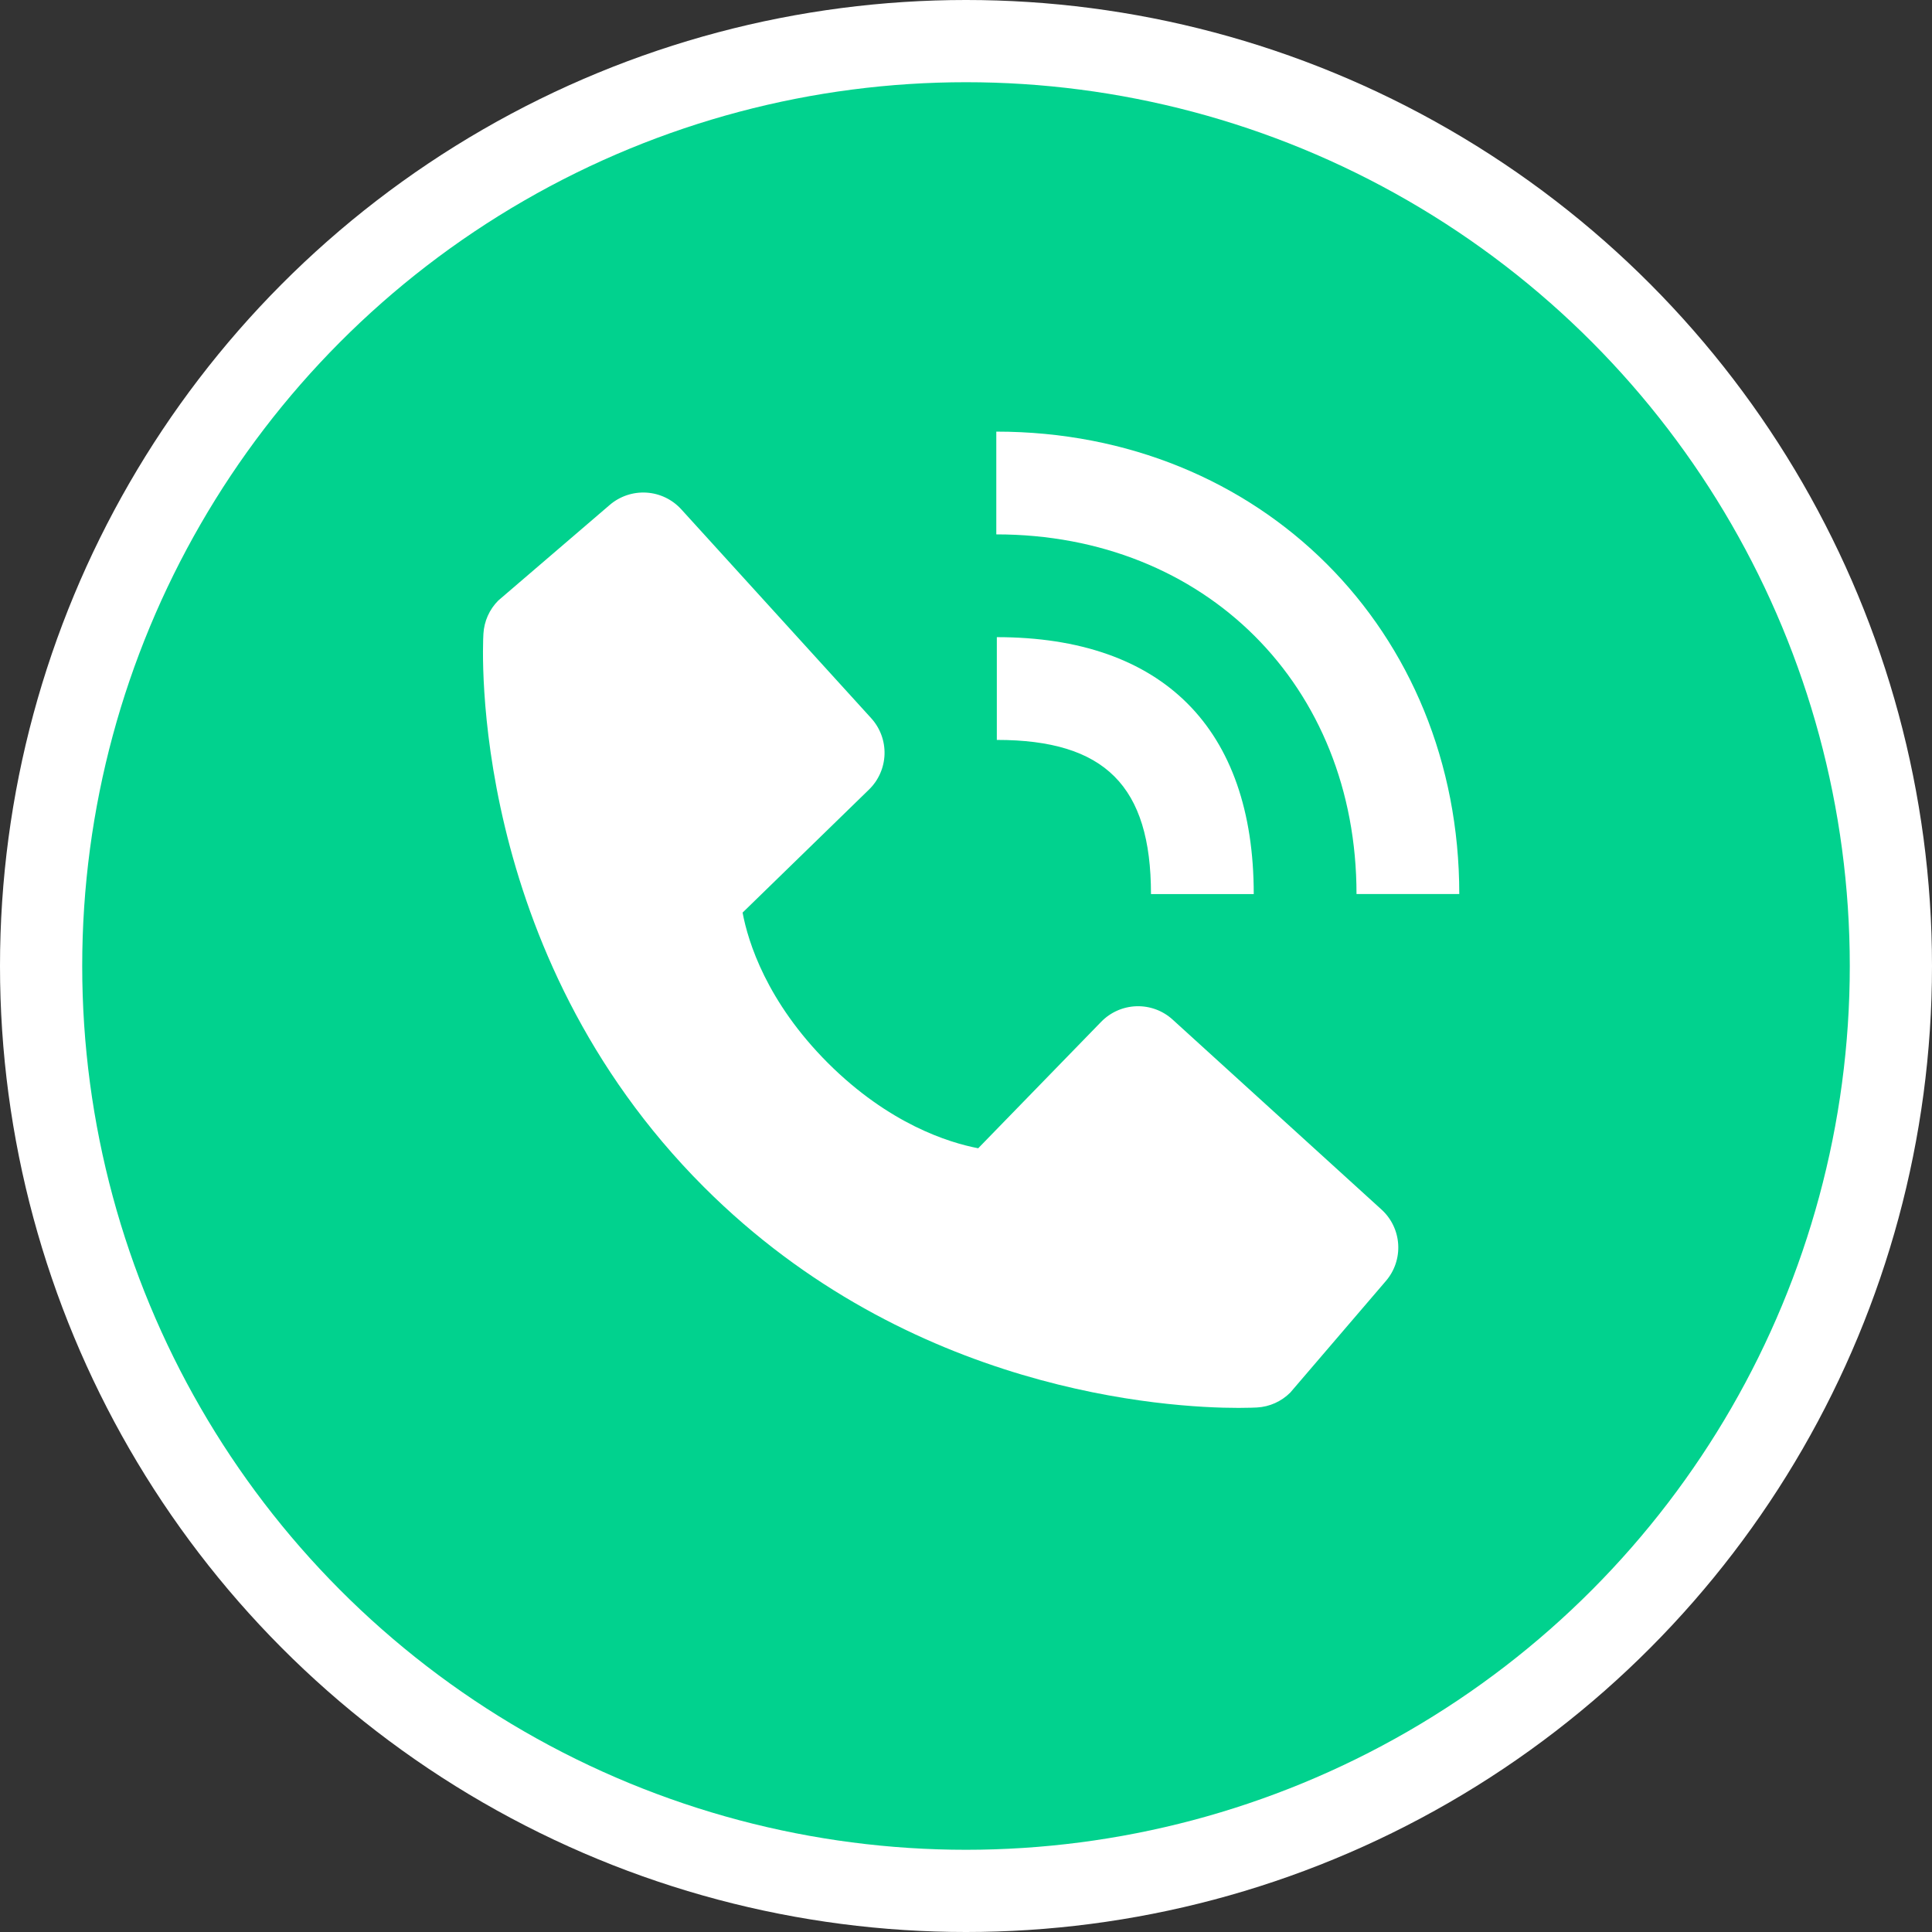 <svg width="47" height="47" viewBox="0 0 47 47" fill="none" xmlns="http://www.w3.org/2000/svg">
<rect x="0" y="0" width="47" height="47" fill="#333333" stroke="none"/>
<circle cx="23.5" cy="23.5" r="23.5" fill="white"/>
<circle cx="23.5" cy="23.5" r="21.5" fill="#01D28E"/>
<path d="M33 21.749H35.5C35.5 15.336 30.659 10.5 24.237 10.5V13C29.315 13 33 16.679 33 21.749Z" fill="white"/>
<path d="M24.25 18C26.879 18 28 19.121 28 21.75H30.5C30.5 17.719 28.281 15.5 24.25 15.5V18ZM28.527 24.804C28.287 24.585 27.971 24.469 27.647 24.479C27.323 24.489 27.015 24.625 26.789 24.857L23.797 27.934C23.077 27.796 21.63 27.345 20.14 25.859C18.65 24.367 18.199 22.916 18.065 22.201L21.139 19.209C21.372 18.983 21.508 18.675 21.518 18.35C21.528 18.026 21.411 17.71 21.192 17.47L16.574 12.391C16.355 12.15 16.051 12.004 15.726 11.984C15.402 11.964 15.082 12.071 14.835 12.282L12.122 14.609C11.906 14.825 11.777 15.114 11.76 15.42C11.741 15.732 11.384 23.135 17.124 28.877C22.131 33.884 28.404 34.25 30.131 34.25C30.384 34.25 30.539 34.242 30.58 34.24C30.886 34.223 31.174 34.093 31.39 33.876L33.715 31.162C33.927 30.916 34.034 30.596 34.014 30.271C33.994 29.947 33.848 29.642 33.607 29.424L28.527 24.804V24.804Z" fill="white"/>
</svg>

